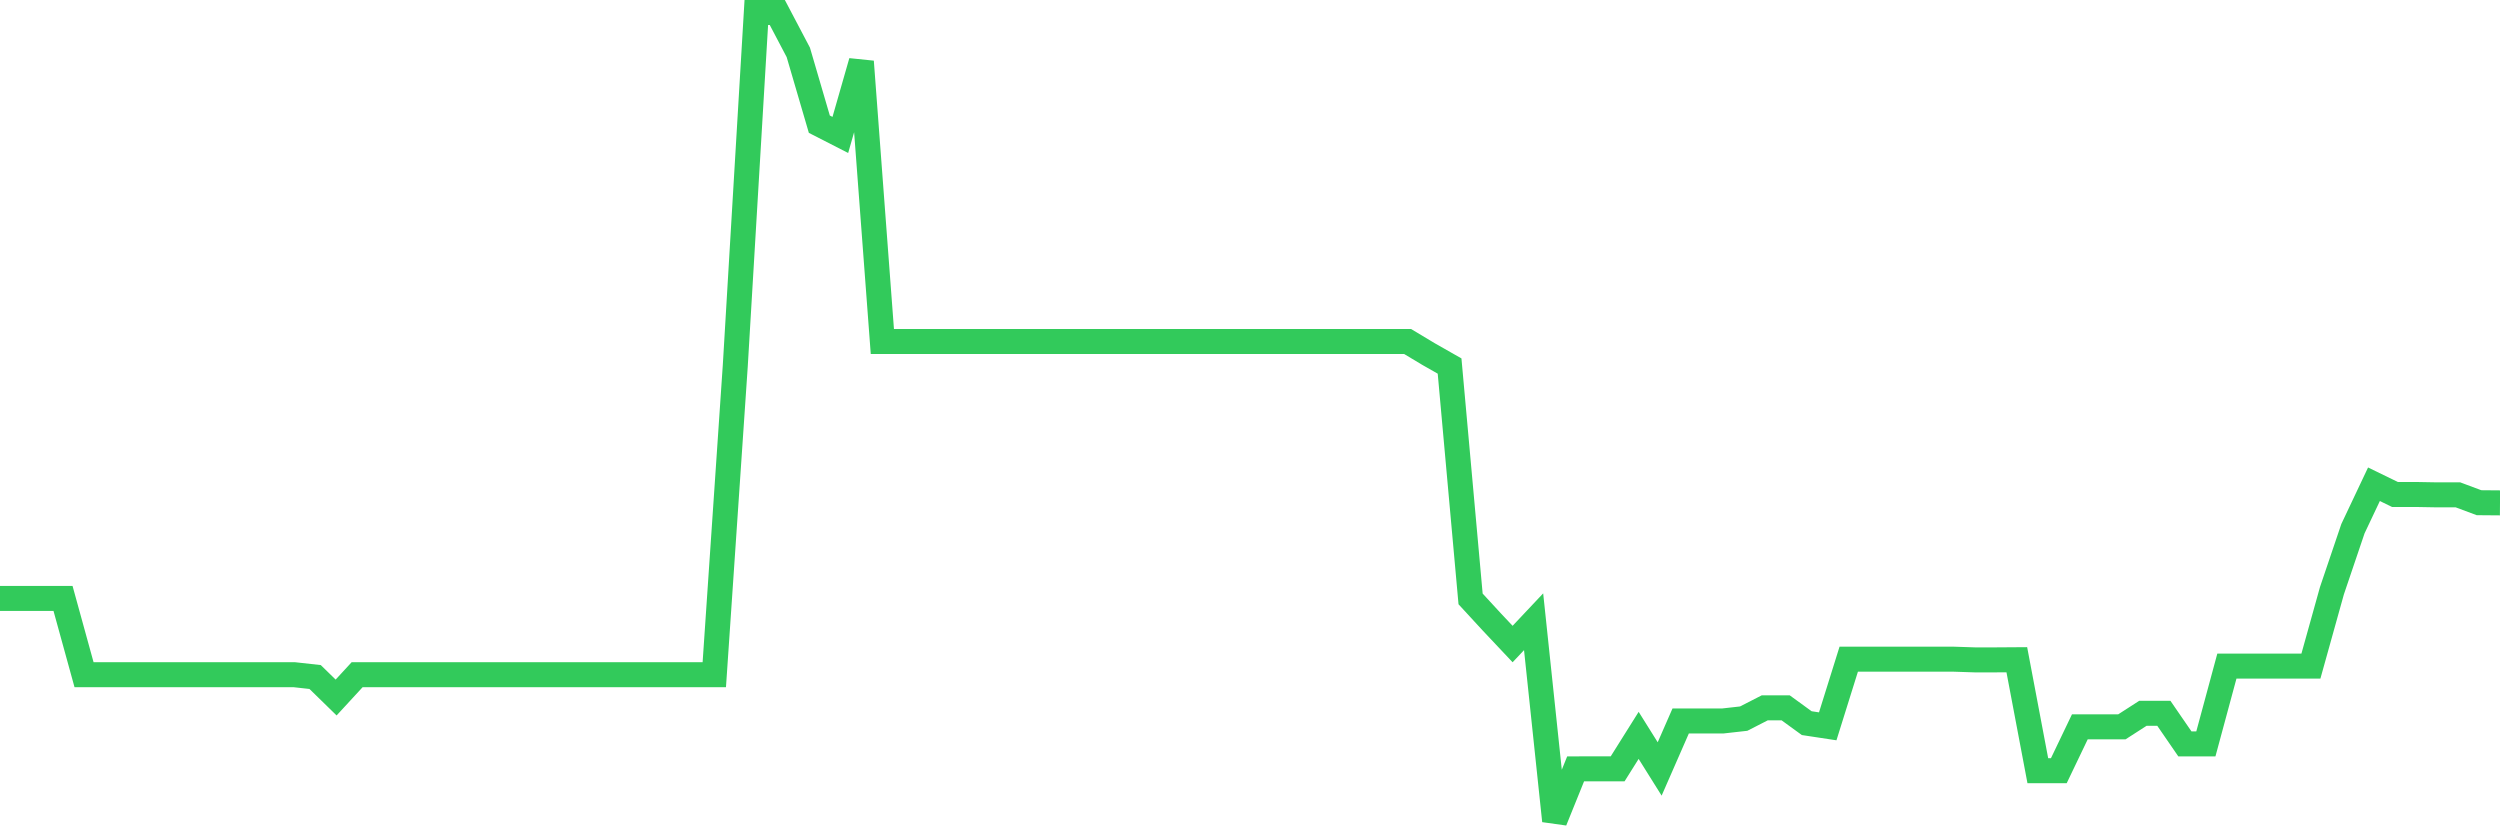 <svg
  xmlns="http://www.w3.org/2000/svg"
  xmlns:xlink="http://www.w3.org/1999/xlink"
  width="120"
  height="40"
  viewBox="0 0 120 40"
  preserveAspectRatio="none"
>
  <polyline
    points="0,28.724 1.008,28.724 2.017,28.724 3.025,28.724 4.034,32.386 5.042,32.386 6.05,32.386 7.059,32.386 8.067,32.386 9.076,32.386 10.084,32.386 11.092,32.386 12.101,32.386 13.109,32.386 14.118,32.385 15.126,32.497 16.134,33.481 17.143,32.385 18.151,32.386 19.16,32.386 20.168,32.386 21.176,32.386 22.185,32.386 23.193,32.386 24.202,32.386 25.21,32.386 26.218,32.386 27.227,32.386 28.235,32.386 29.244,32.386 30.252,32.385 31.261,32.385 32.269,32.385 33.277,32.385 34.286,32.386 35.294,17.545 36.303,0.6 37.311,0.6 38.319,2.515 39.328,5.961 40.336,6.477 41.345,2.956 42.353,16.391 43.361,16.391 44.37,16.391 45.378,16.391 46.387,16.391 47.395,16.391 48.403,16.391 49.412,16.391 50.42,16.391 51.429,16.391 52.437,16.391 53.445,16.391 54.454,16.391 55.462,16.391 56.471,16.391 57.479,16.391 58.487,16.391 59.496,16.391 60.504,16.391 61.513,16.391 62.521,16.391 63.529,16.391 64.538,16.391 65.546,16.391 66.555,16.391 67.563,16.391 68.571,16.996 69.58,17.57 70.588,28.748 71.597,29.844 72.605,30.914 73.613,29.844 74.622,39.4 75.63,36.906 76.639,36.904 77.647,36.904 78.655,35.298 79.664,36.91 80.672,34.607 81.681,34.607 82.689,34.607 83.697,34.494 84.706,33.977 85.714,33.977 86.723,34.711 87.731,34.864 88.739,31.641 89.748,31.641 90.756,31.641 91.765,31.641 92.773,31.641 93.782,31.641 94.79,31.674 95.798,31.674 96.807,31.667 97.815,36.993 98.824,36.993 99.832,34.889 100.84,34.889 101.849,34.889 102.857,34.24 103.866,34.24 104.874,35.706 105.882,35.706 106.891,31.972 107.899,31.972 108.908,31.972 109.916,31.972 110.924,31.972 111.933,28.354 112.941,25.377 113.95,23.244 114.958,23.735 115.966,23.735 116.975,23.753 117.983,23.753 118.992,24.13 120,24.138"
    fill="none"
    stroke="#32ca5b"
    stroke-width="1.2"
  >
  </polyline>
</svg>